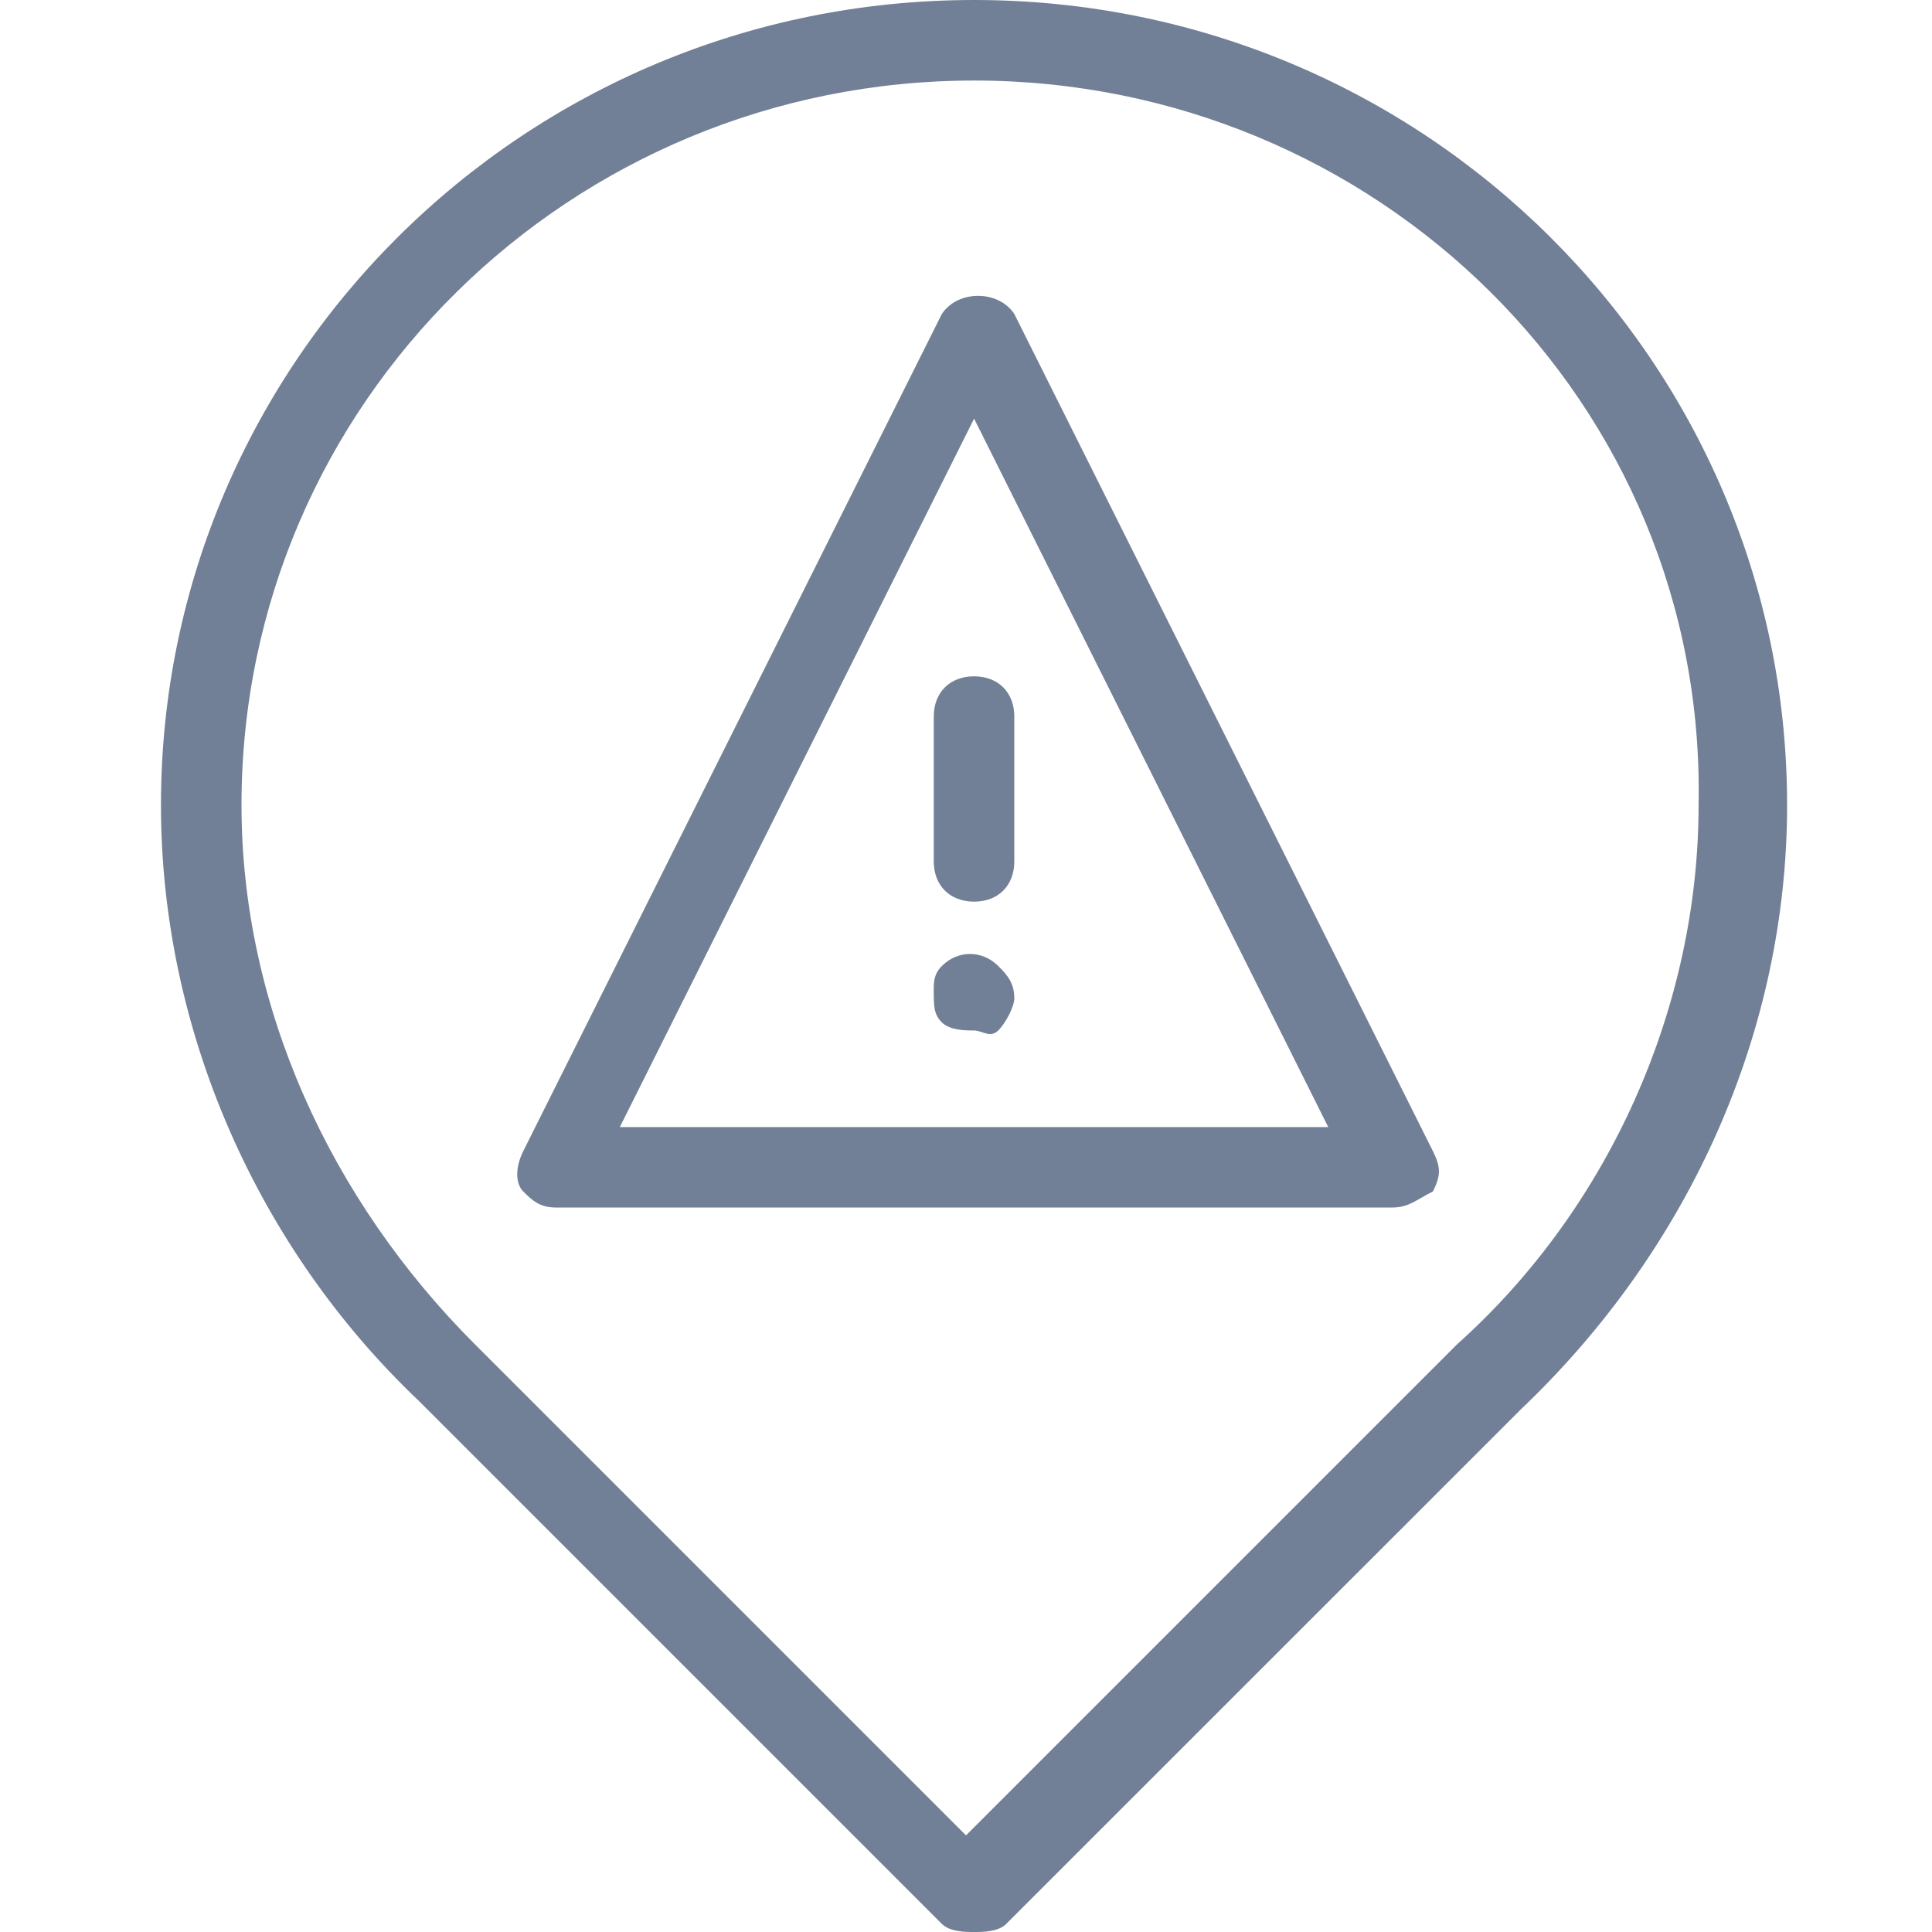 <svg width="16" height="16" viewBox="0 0 16 16" fill="none" xmlns="http://www.w3.org/2000/svg">
<path d="M8.067 16C8 16 7.867 16 7.8 15.933L3.467 11.6C2.133 10.333 1.333 8.533 1.333 6.667C1.333 3 4.333 0 8.067 0C11.8 0 14.8 3 14.8 6.667C14.8 8.533 14 10.333 12.6 11.667L8.333 15.933C8.267 16 8.133 16 8.067 16ZM8.067 0.667C4.733 0.667 2 3.333 2 6.667C2 8.333 2.733 9.933 3.933 11.133L8 15.2L12.067 11.133C13.333 10 14.067 8.333 14.067 6.667C14.133 3.333 11.4 0.667 8.067 0.667Z" fill="#718096"/>
<path d="M11.533 10H4.6C4.467 10 4.4 9.934 4.333 9.867C4.267 9.8 4.267 9.667 4.333 9.534L7.8 2.6C7.933 2.4 8.267 2.4 8.4 2.6L11.867 9.534C11.933 9.667 11.933 9.734 11.867 9.867C11.733 9.934 11.667 10 11.533 10ZM5.133 9.334H11L8.067 3.467L5.133 9.334Z" fill="#718096"/>
<path d="M8.067 7.467C7.867 7.467 7.733 7.334 7.733 7.134V5.934C7.733 5.734 7.867 5.601 8.067 5.601C8.267 5.601 8.4 5.734 8.4 5.934V7.134C8.4 7.334 8.267 7.467 8.067 7.467Z" fill="#718096"/>
<path d="M8.067 8.534C8 8.534 7.867 8.534 7.8 8.467C7.733 8.4 7.733 8.334 7.733 8.2C7.733 8.134 7.733 8.067 7.8 8C7.933 7.867 8.133 7.867 8.267 8C8.333 8.067 8.4 8.134 8.4 8.267C8.4 8.334 8.333 8.467 8.267 8.534C8.2 8.6 8.133 8.534 8.067 8.534Z" fill="#718096"/>
</svg>
